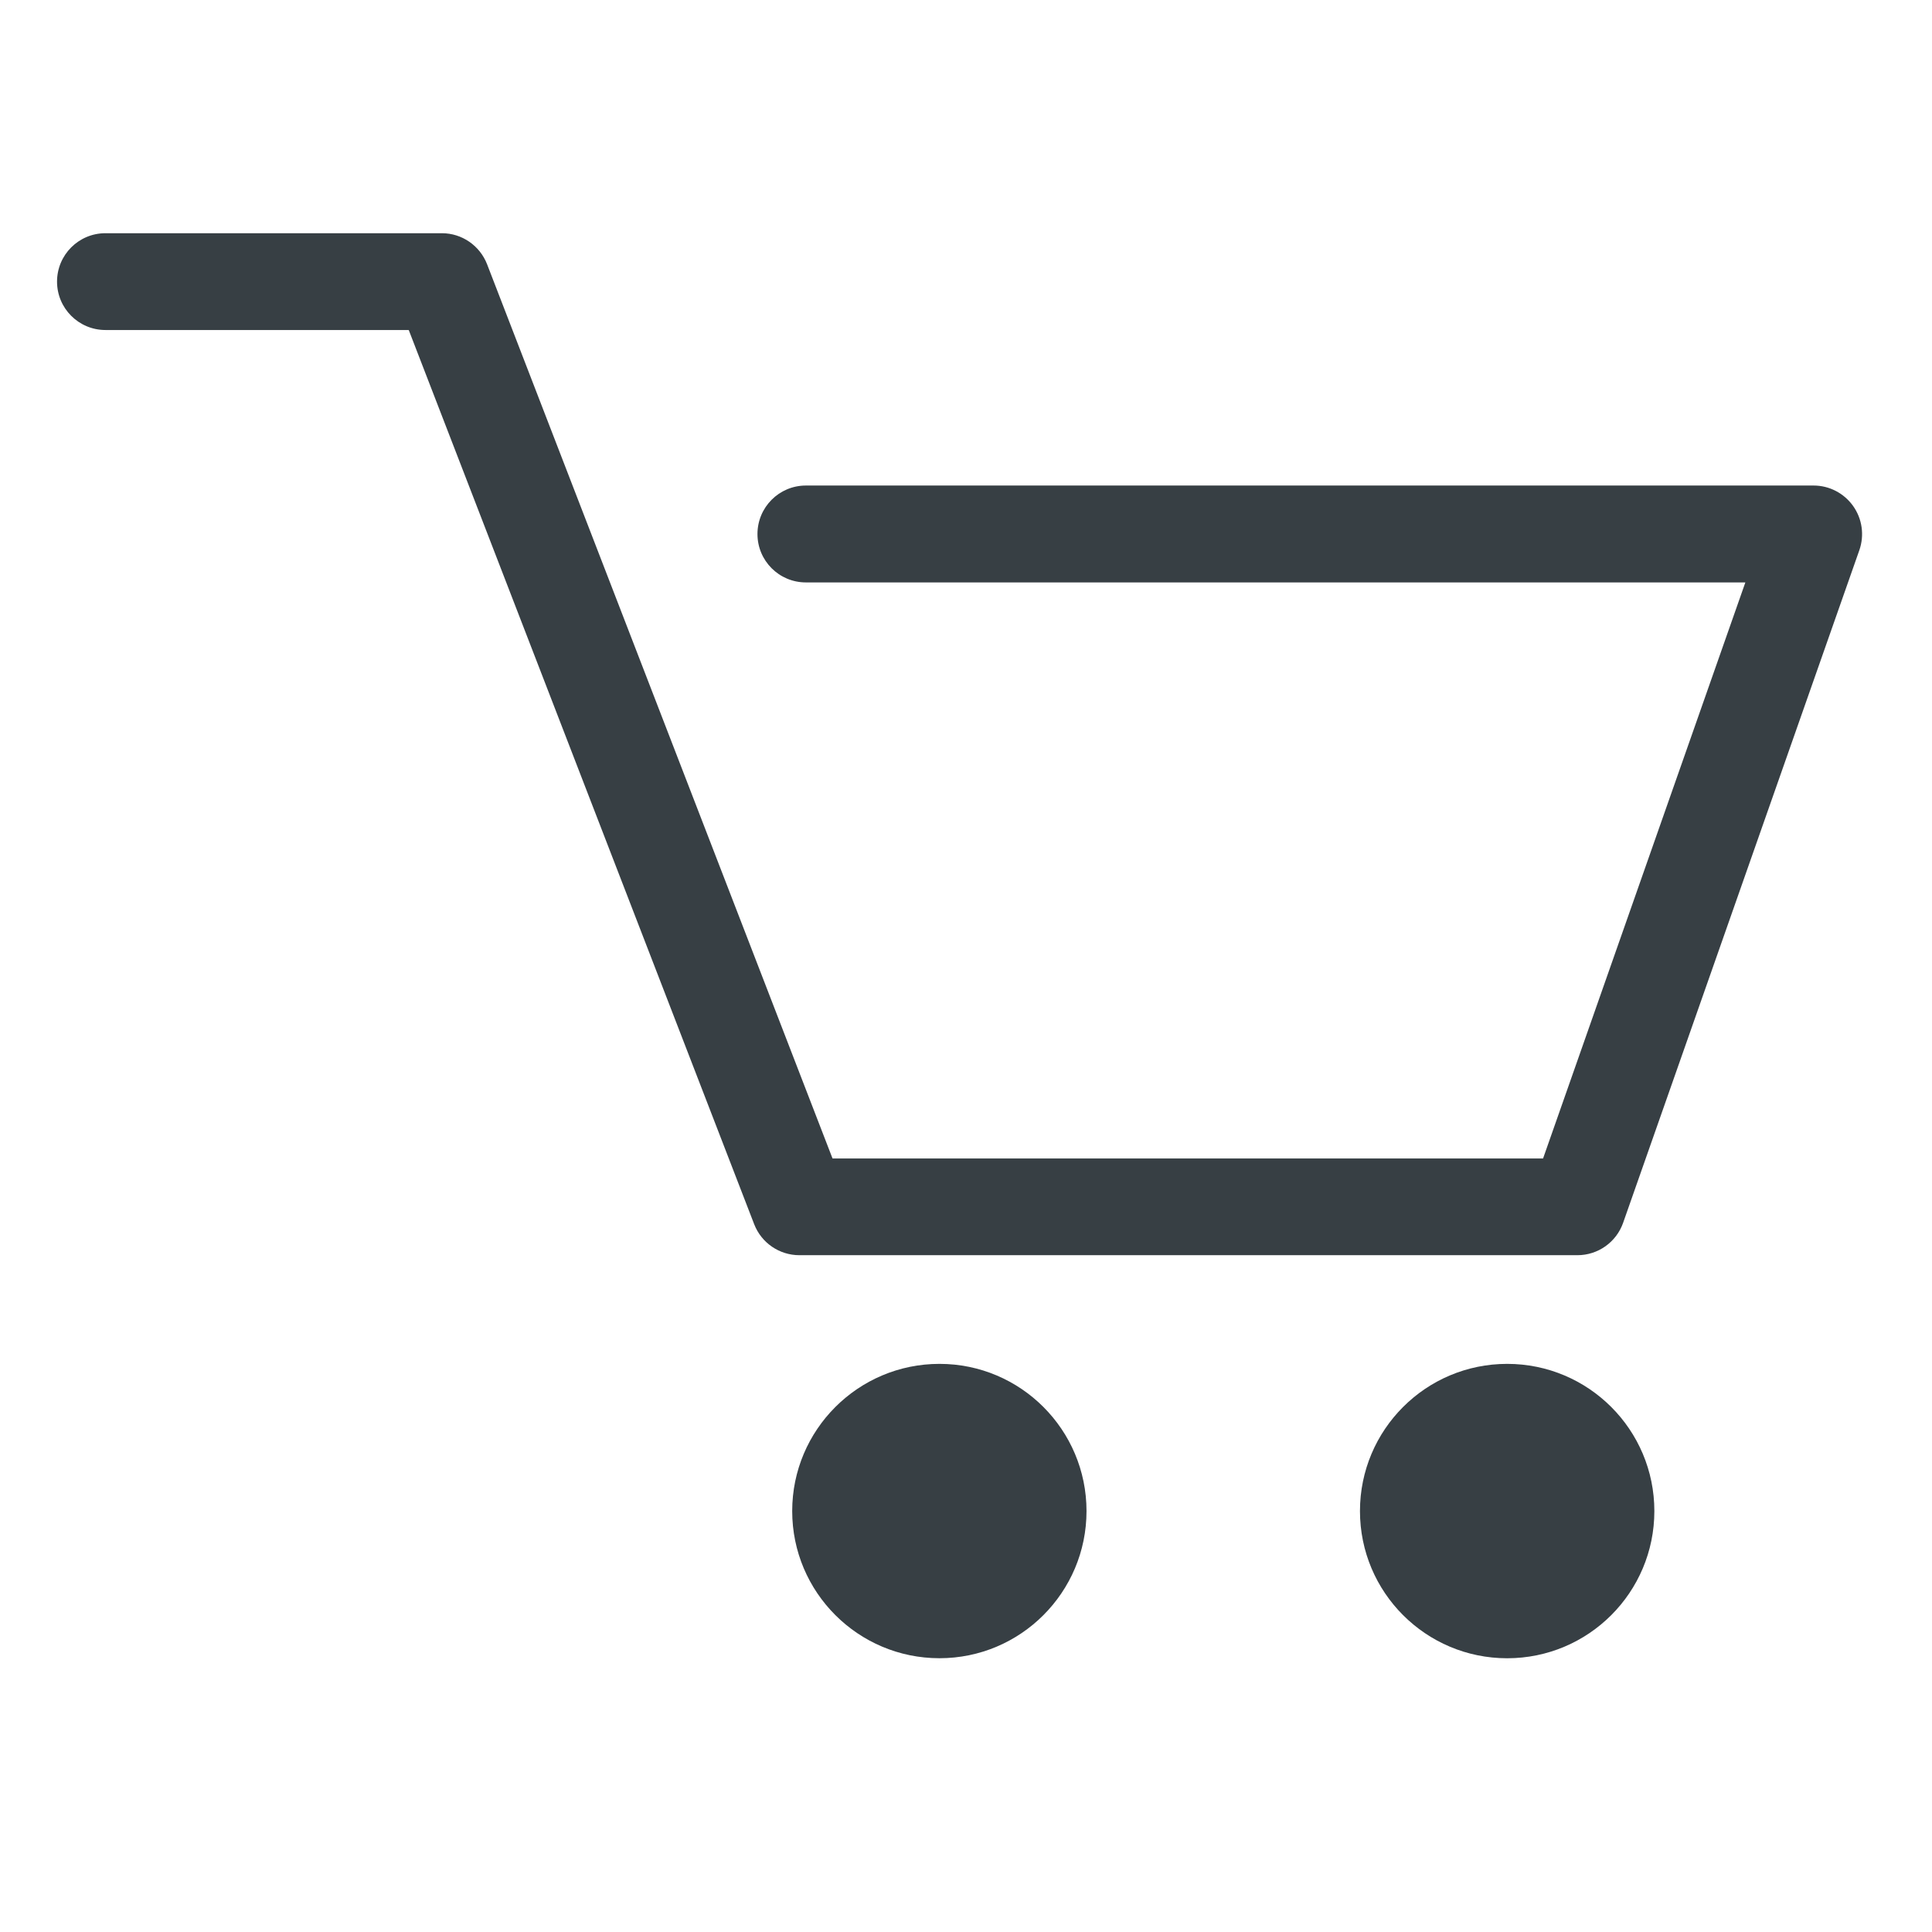 <svg xmlns="http://www.w3.org/2000/svg" width="48" height="48" viewBox="0 0 48 48">
    <g>
        <path fill="#373f44" d="M46.04 12.571c-.226-.317-.591-.508-.98-.508h-25.038c-.665 0-1.203.54-1.203 1.205 0 .664.538 1.202 1.203 1.202h23.341l-5.026 14.312h-17.653l-8.583-22.218c-.18-.462-.625-.77-1.122-.77h-8.359c-.665 0-1.203.538-1.203 1.203 0 .663.538 1.202 1.203 1.202h7.535l8.583 22.218c.18.463.626.768 1.122.768h19.33c.511 0 .965-.322 1.135-.802l5.871-16.717c.128-.369.07-.778-.156-1.095zm-22.699 21.314c-2.02 0-3.659 1.639-3.659 3.657s1.639 3.656 3.659 3.656c2.017 0 3.653-1.638 3.653-3.656s-1.636-3.657-3.653-3.657z"/>
        <circle fill="#373f44" cx="37.445" cy="37.542" r="3.657"/>
    </g>
</svg>